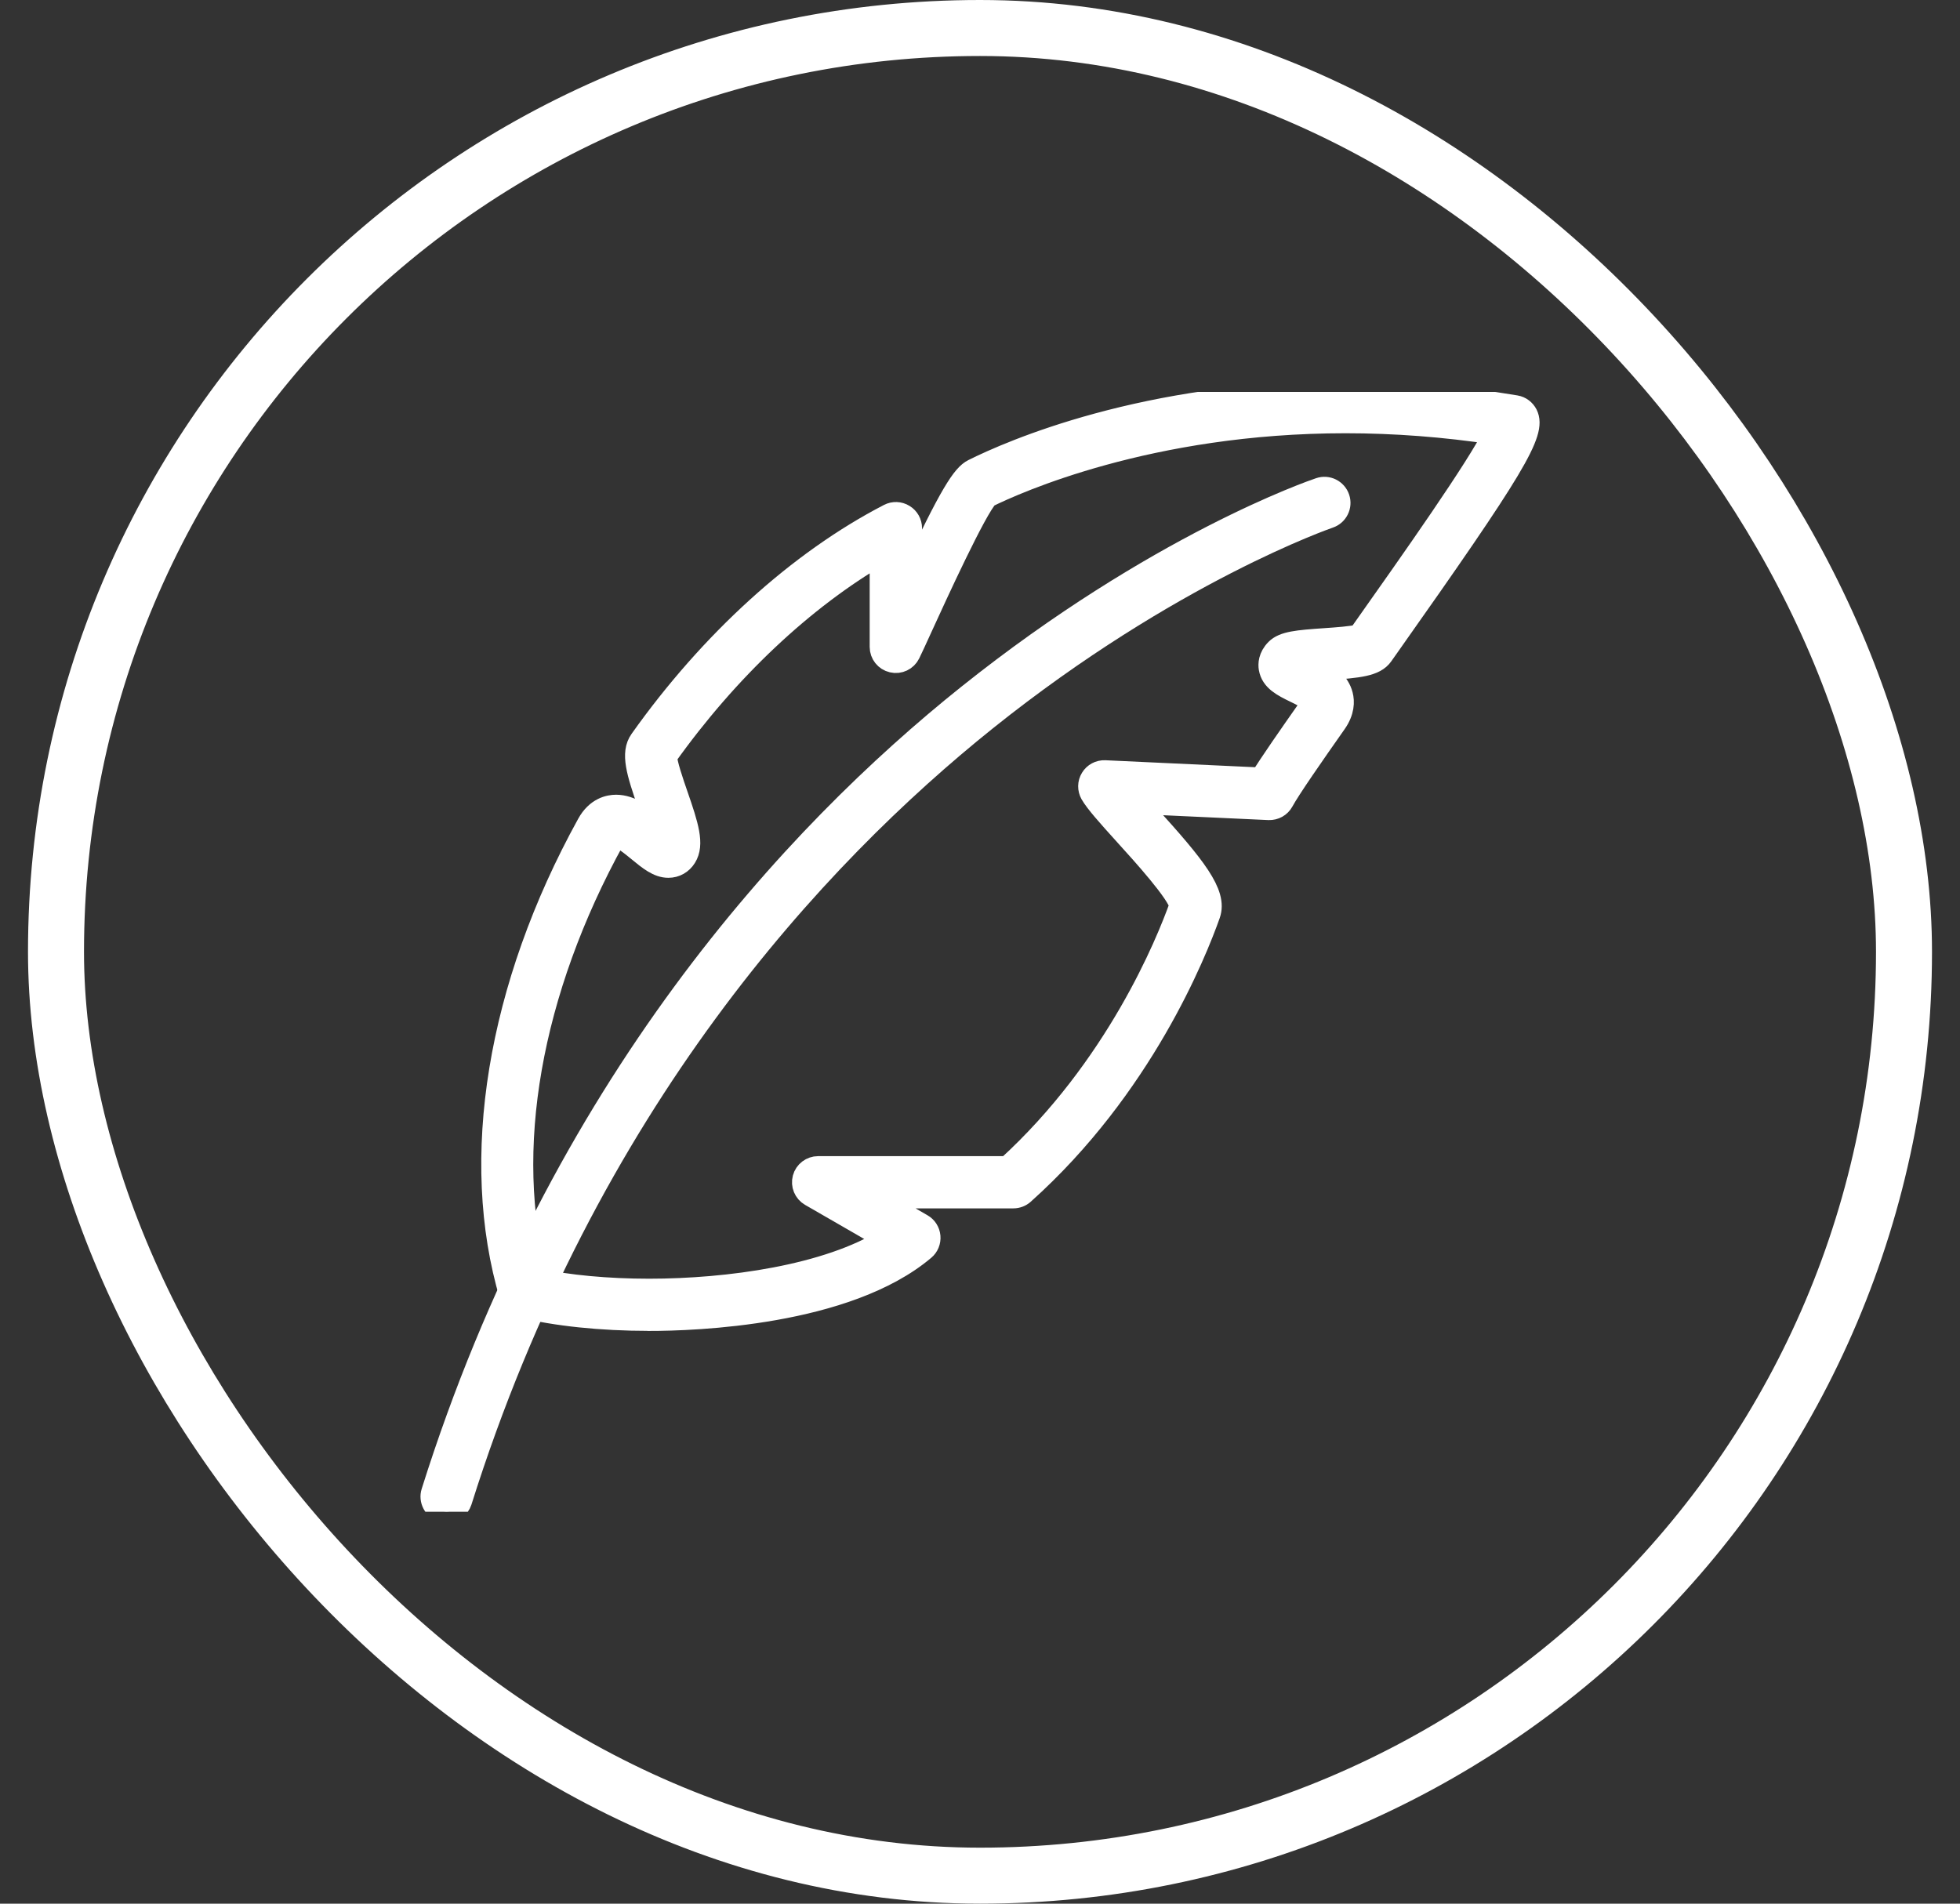<svg xmlns="http://www.w3.org/2000/svg" fill="none" viewBox="0 0 35 34" height="34" width="35">
<rect x="0" y="0" width="35" height="34" fill="#333333" stroke="none"/>
<rect stroke="white" rx="16.5" height="33" width="33" y="0.5" x="1"></rect>
<g clip-path="url(#clip0_115_280)">
<path stroke-width="0.4" stroke="white" fill="white" d="M7.975 26.997C7.948 26.997 7.922 26.993 7.895 26.984C7.756 26.94 7.677 26.79 7.721 26.651C10.008 19.386 14.188 14.902 17.292 12.421C20.661 9.728 23.449 8.769 23.566 8.73C23.704 8.683 23.855 8.758 23.902 8.897C23.949 9.036 23.874 9.187 23.736 9.234C23.708 9.244 20.903 10.211 17.605 12.852C14.566 15.287 10.471 19.685 8.228 26.812C8.192 26.925 8.087 26.997 7.974 26.997L7.975 26.997Z" clip-rule="evenodd" fill-rule="evenodd"></path>
<path stroke-width="0.4" stroke="white" fill="white" d="M11.593 23.57C10.734 23.57 9.923 23.485 9.31 23.332C9.219 23.309 9.146 23.24 9.12 23.15C8.392 20.701 8.896 17.628 10.5 14.72C10.656 14.436 10.881 14.394 11.001 14.394C11.264 14.394 11.501 14.577 11.711 14.75C11.671 14.619 11.621 14.475 11.584 14.365C11.384 13.789 11.279 13.451 11.441 13.223C12.693 11.458 14.268 10.028 15.877 9.196C15.959 9.153 16.058 9.157 16.137 9.206C16.217 9.254 16.265 9.34 16.265 9.433V10.342C16.979 8.81 17.199 8.487 17.382 8.396C18.035 8.07 20.448 7.003 24.028 7.003C25.033 7.003 26.055 7.09 27.066 7.26C27.15 7.274 27.221 7.328 27.26 7.404C27.42 7.724 27.048 8.345 24.776 11.561L24.68 11.697C24.55 11.881 24.268 11.909 23.696 11.949C23.646 11.953 23.591 11.956 23.535 11.96C23.721 12.063 23.904 12.197 23.96 12.416C23.989 12.527 23.992 12.703 23.847 12.909C23.45 13.474 23.027 14.081 22.903 14.309C22.854 14.398 22.762 14.45 22.657 14.447L20.301 14.338C20.362 14.406 20.427 14.477 20.49 14.547C21.337 15.481 21.722 15.962 21.592 16.33C21.348 17.02 20.39 19.42 18.273 21.314C18.224 21.358 18.161 21.382 18.096 21.382H15.604L16.462 21.878C16.537 21.92 16.586 21.998 16.594 22.084C16.602 22.17 16.567 22.256 16.501 22.311C15.119 23.48 12.397 23.571 11.596 23.571L11.593 23.57ZM9.588 22.851C10.14 22.972 10.845 23.038 11.593 23.038C12.999 23.038 14.778 22.795 15.839 22.132L14.476 21.346C14.371 21.285 14.321 21.163 14.352 21.046C14.383 20.93 14.489 20.849 14.609 20.849H17.992C19.94 19.07 20.839 16.853 21.081 16.174C21.042 15.949 20.404 15.245 20.094 14.904C19.777 14.553 19.578 14.331 19.488 14.177C19.44 14.092 19.441 13.988 19.492 13.906C19.542 13.823 19.633 13.774 19.731 13.778L22.52 13.908C22.688 13.636 23.002 13.183 23.41 12.603C23.439 12.561 23.442 12.541 23.442 12.541C23.417 12.493 23.219 12.396 23.123 12.35C22.913 12.247 22.713 12.149 22.677 11.935C22.665 11.867 22.666 11.735 22.793 11.606C22.924 11.475 23.166 11.453 23.656 11.419C23.849 11.406 24.16 11.384 24.272 11.35L24.339 11.255C25.22 10.008 26.388 8.355 26.689 7.741C25.801 7.606 24.906 7.538 24.026 7.538C20.521 7.538 18.129 8.621 17.635 8.865C17.421 9.083 16.718 10.621 16.451 11.205C16.356 11.414 16.279 11.581 16.235 11.671C16.181 11.782 16.057 11.842 15.936 11.813C15.815 11.785 15.73 11.678 15.73 11.554V9.885C14.338 10.695 12.989 11.966 11.891 13.507C11.889 13.629 12.01 13.98 12.084 14.194C12.278 14.753 12.381 15.08 12.239 15.307C12.171 15.416 12.06 15.478 11.935 15.478C11.753 15.478 11.592 15.346 11.406 15.193C11.294 15.101 11.085 14.929 10.998 14.929C10.999 14.93 10.983 14.945 10.963 14.98C9.46 17.706 8.961 20.564 9.585 22.854L9.588 22.851Z" clip-rule="evenodd" fill-rule="evenodd"></path>
</g>
<defs>
<clipPath id="clip0_115_280">
<rect transform="translate(7.5 7)" fill="white" height="20" width="20"></rect>
</clipPath>
</defs>
</svg>
